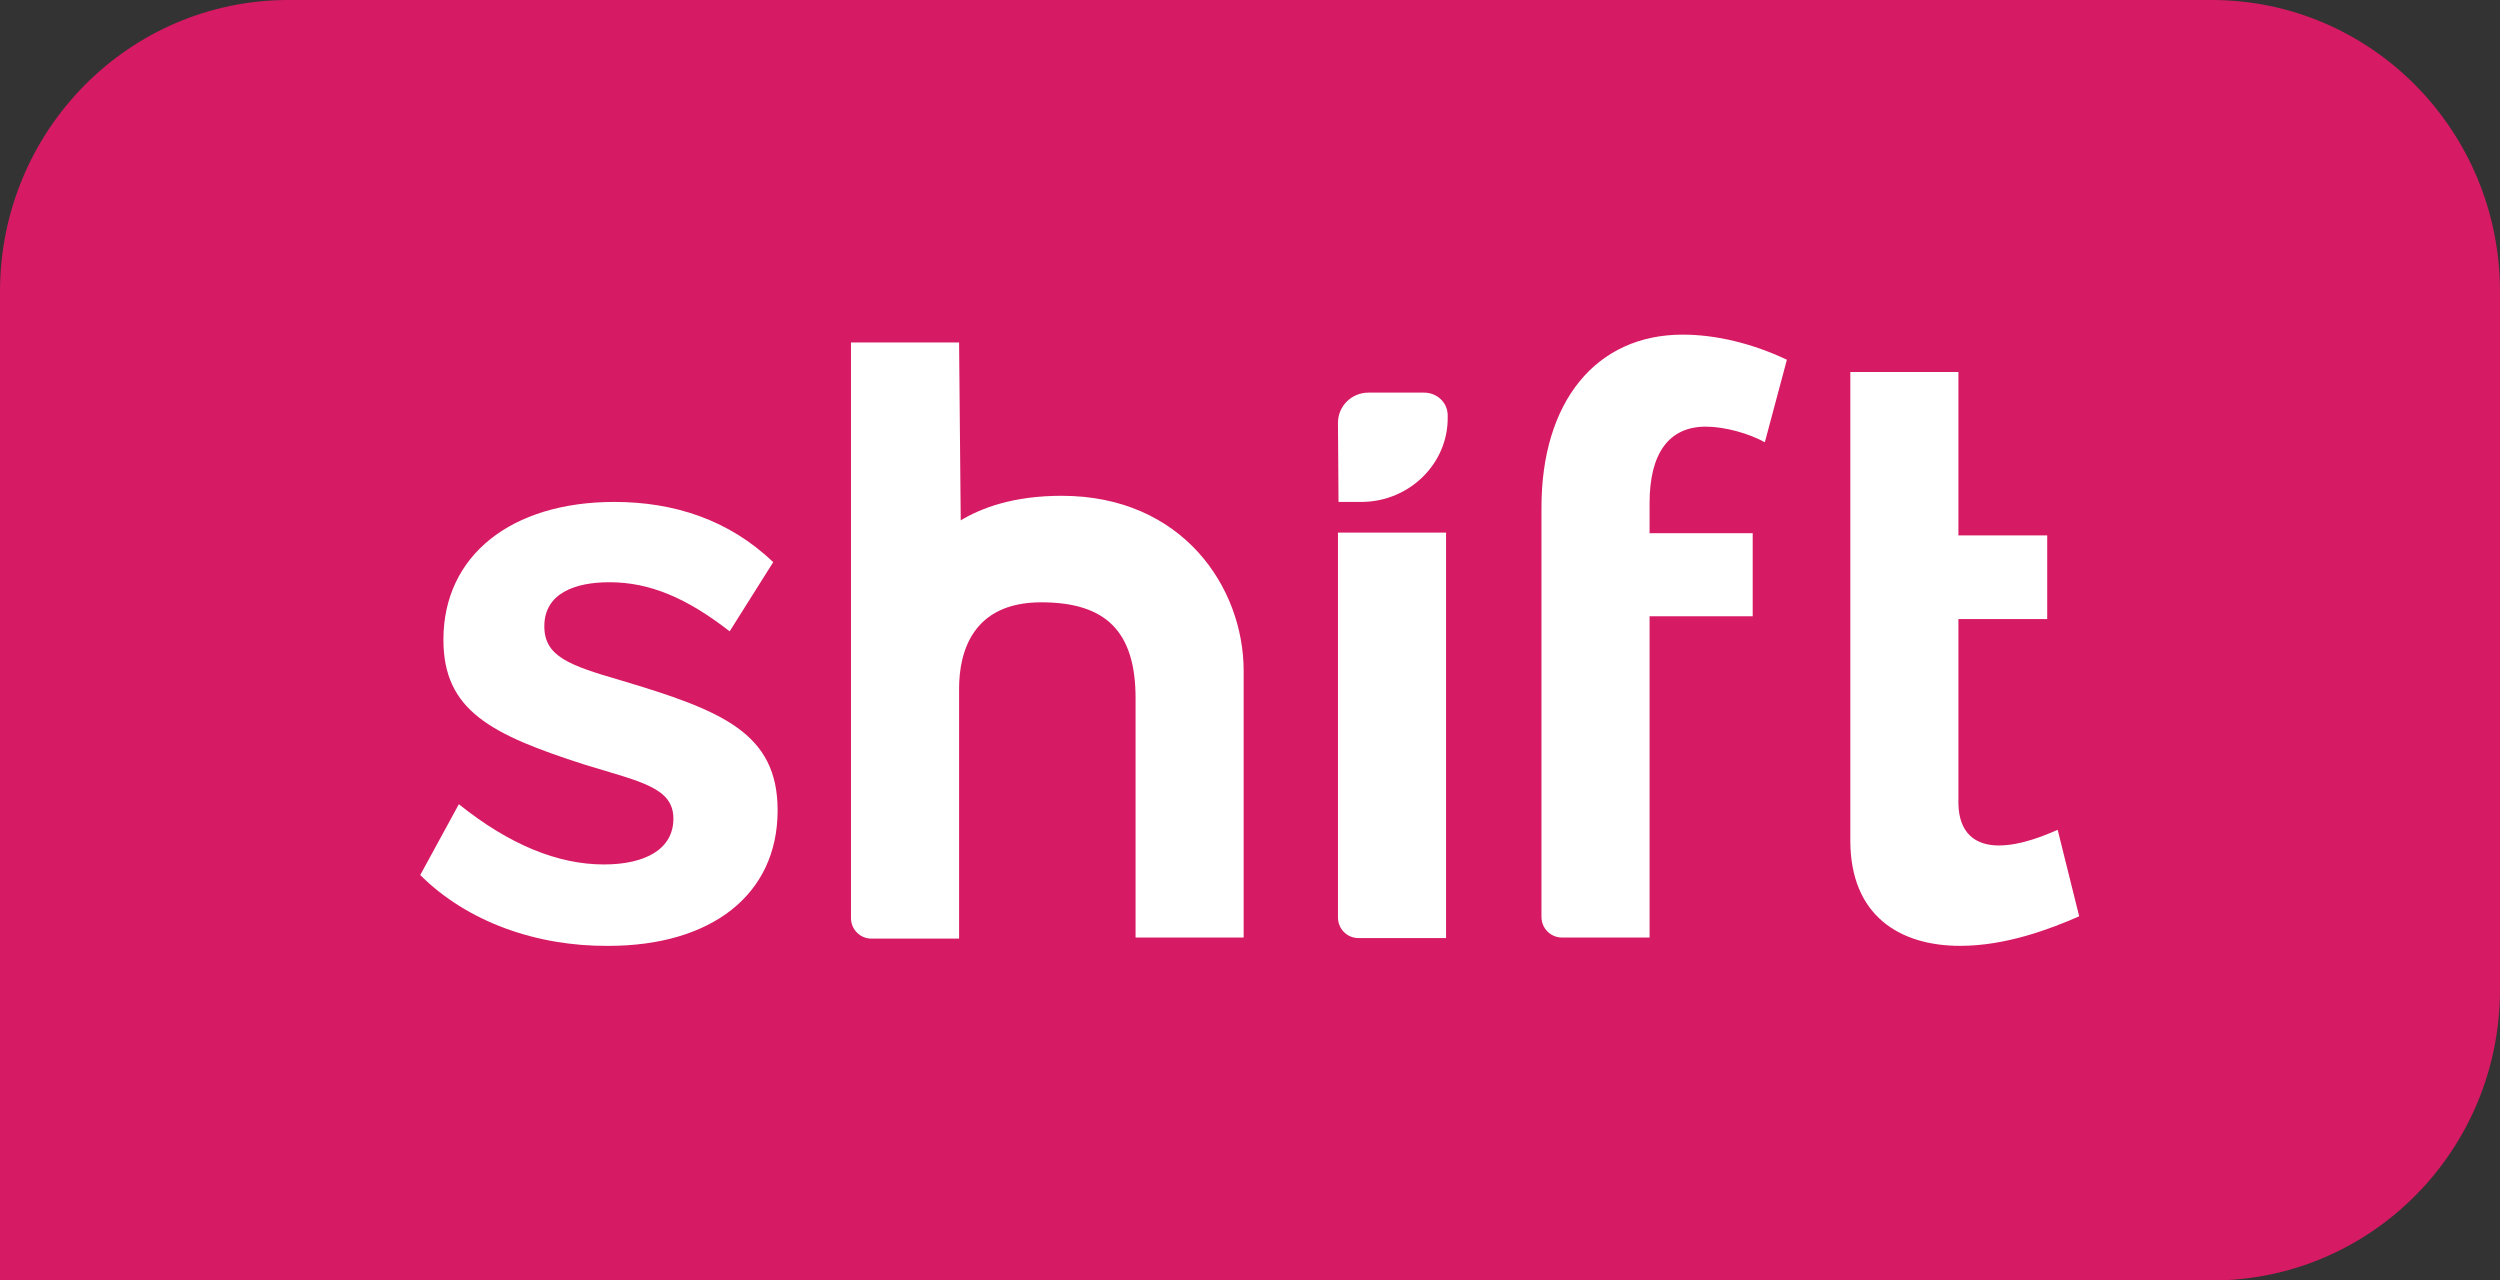 <?xml version="1.0" encoding="UTF-8"?>
<svg xmlns="http://www.w3.org/2000/svg" width="123" height="63" viewBox="0 0 123 63" fill="none">
  <rect x="0" y="0" width="123" height="63" fill="#333333" stroke="none"/>
  <path d="M108.809 63H0V14.351C0 6.421 6.349 0 14.191 0H108.809C116.651 0 123 6.421 123 14.351V48.677C123 56.607 116.651 63 108.809 63Z" fill="#D71A64"></path>
  <path d="M20.676 43.052L22.576 39.567C25.072 41.57 27.46 42.531 29.712 42.531C31.774 42.531 33.131 41.762 33.131 40.281C33.131 38.744 31.53 38.47 28.762 37.619C24.149 36.137 21.816 34.958 21.816 31.473C21.816 27.329 25.153 24.695 30.227 24.695C33.158 24.695 35.871 25.573 38.042 27.659L35.899 31.061C33.782 29.415 31.964 28.646 29.983 28.646C28.328 28.646 26.781 29.168 26.781 30.814C26.781 32.296 28.003 32.735 30.553 33.476C35.519 34.958 38.259 36.055 38.259 39.869C38.259 44.04 34.976 46.537 29.929 46.537C26.402 46.564 22.983 45.357 20.676 43.052Z" fill="white"></path>
  <path d="M55.87 46.153V34.354C55.87 31.061 54.404 29.634 51.23 29.634C47.865 29.634 47.187 32.049 47.187 33.887V46.18H42.872C42.33 46.18 41.868 45.741 41.868 45.165V16.848H47.187L47.268 25.601C48.272 24.997 49.846 24.393 52.234 24.393C58.176 24.393 61.188 28.893 61.188 33.009V46.125H55.87V46.153Z" fill="white"></path>
  <path d="M66.832 46.153H71.146V26.205H65.828V45.138C65.828 45.714 66.289 46.153 66.832 46.153Z" fill="white"></path>
  <path d="M75.84 24.97C75.84 19.757 78.527 16.464 82.787 16.464C84.442 16.464 86.233 16.903 87.915 17.699L86.83 21.76C86.043 21.321 84.849 20.991 83.926 20.991C82.108 20.991 81.159 22.308 81.159 24.75V26.232H86.233V30.321H81.159V46.126H76.844C76.302 46.126 75.84 45.686 75.84 45.11V24.97Z" fill="white"></path>
  <path d="M91.036 18.302H96.354V26.341H100.723V30.457H96.354V39.54C96.381 41.021 97.222 41.597 98.335 41.597C99.447 41.597 100.587 41.104 101.238 40.829L102.296 45.082C100.858 45.713 98.688 46.536 96.435 46.536C93.505 46.536 91.036 45.082 91.036 41.35V18.302Z" fill="white"></path>
  <path d="M67.022 24.695H65.855L65.828 20.799C65.828 19.976 66.506 19.317 67.32 19.317H70.061C70.712 19.317 71.227 19.811 71.227 20.442C71.227 20.47 71.227 20.497 71.227 20.525C71.254 22.802 69.355 24.668 67.022 24.695Z" fill="white"></path>
</svg>
